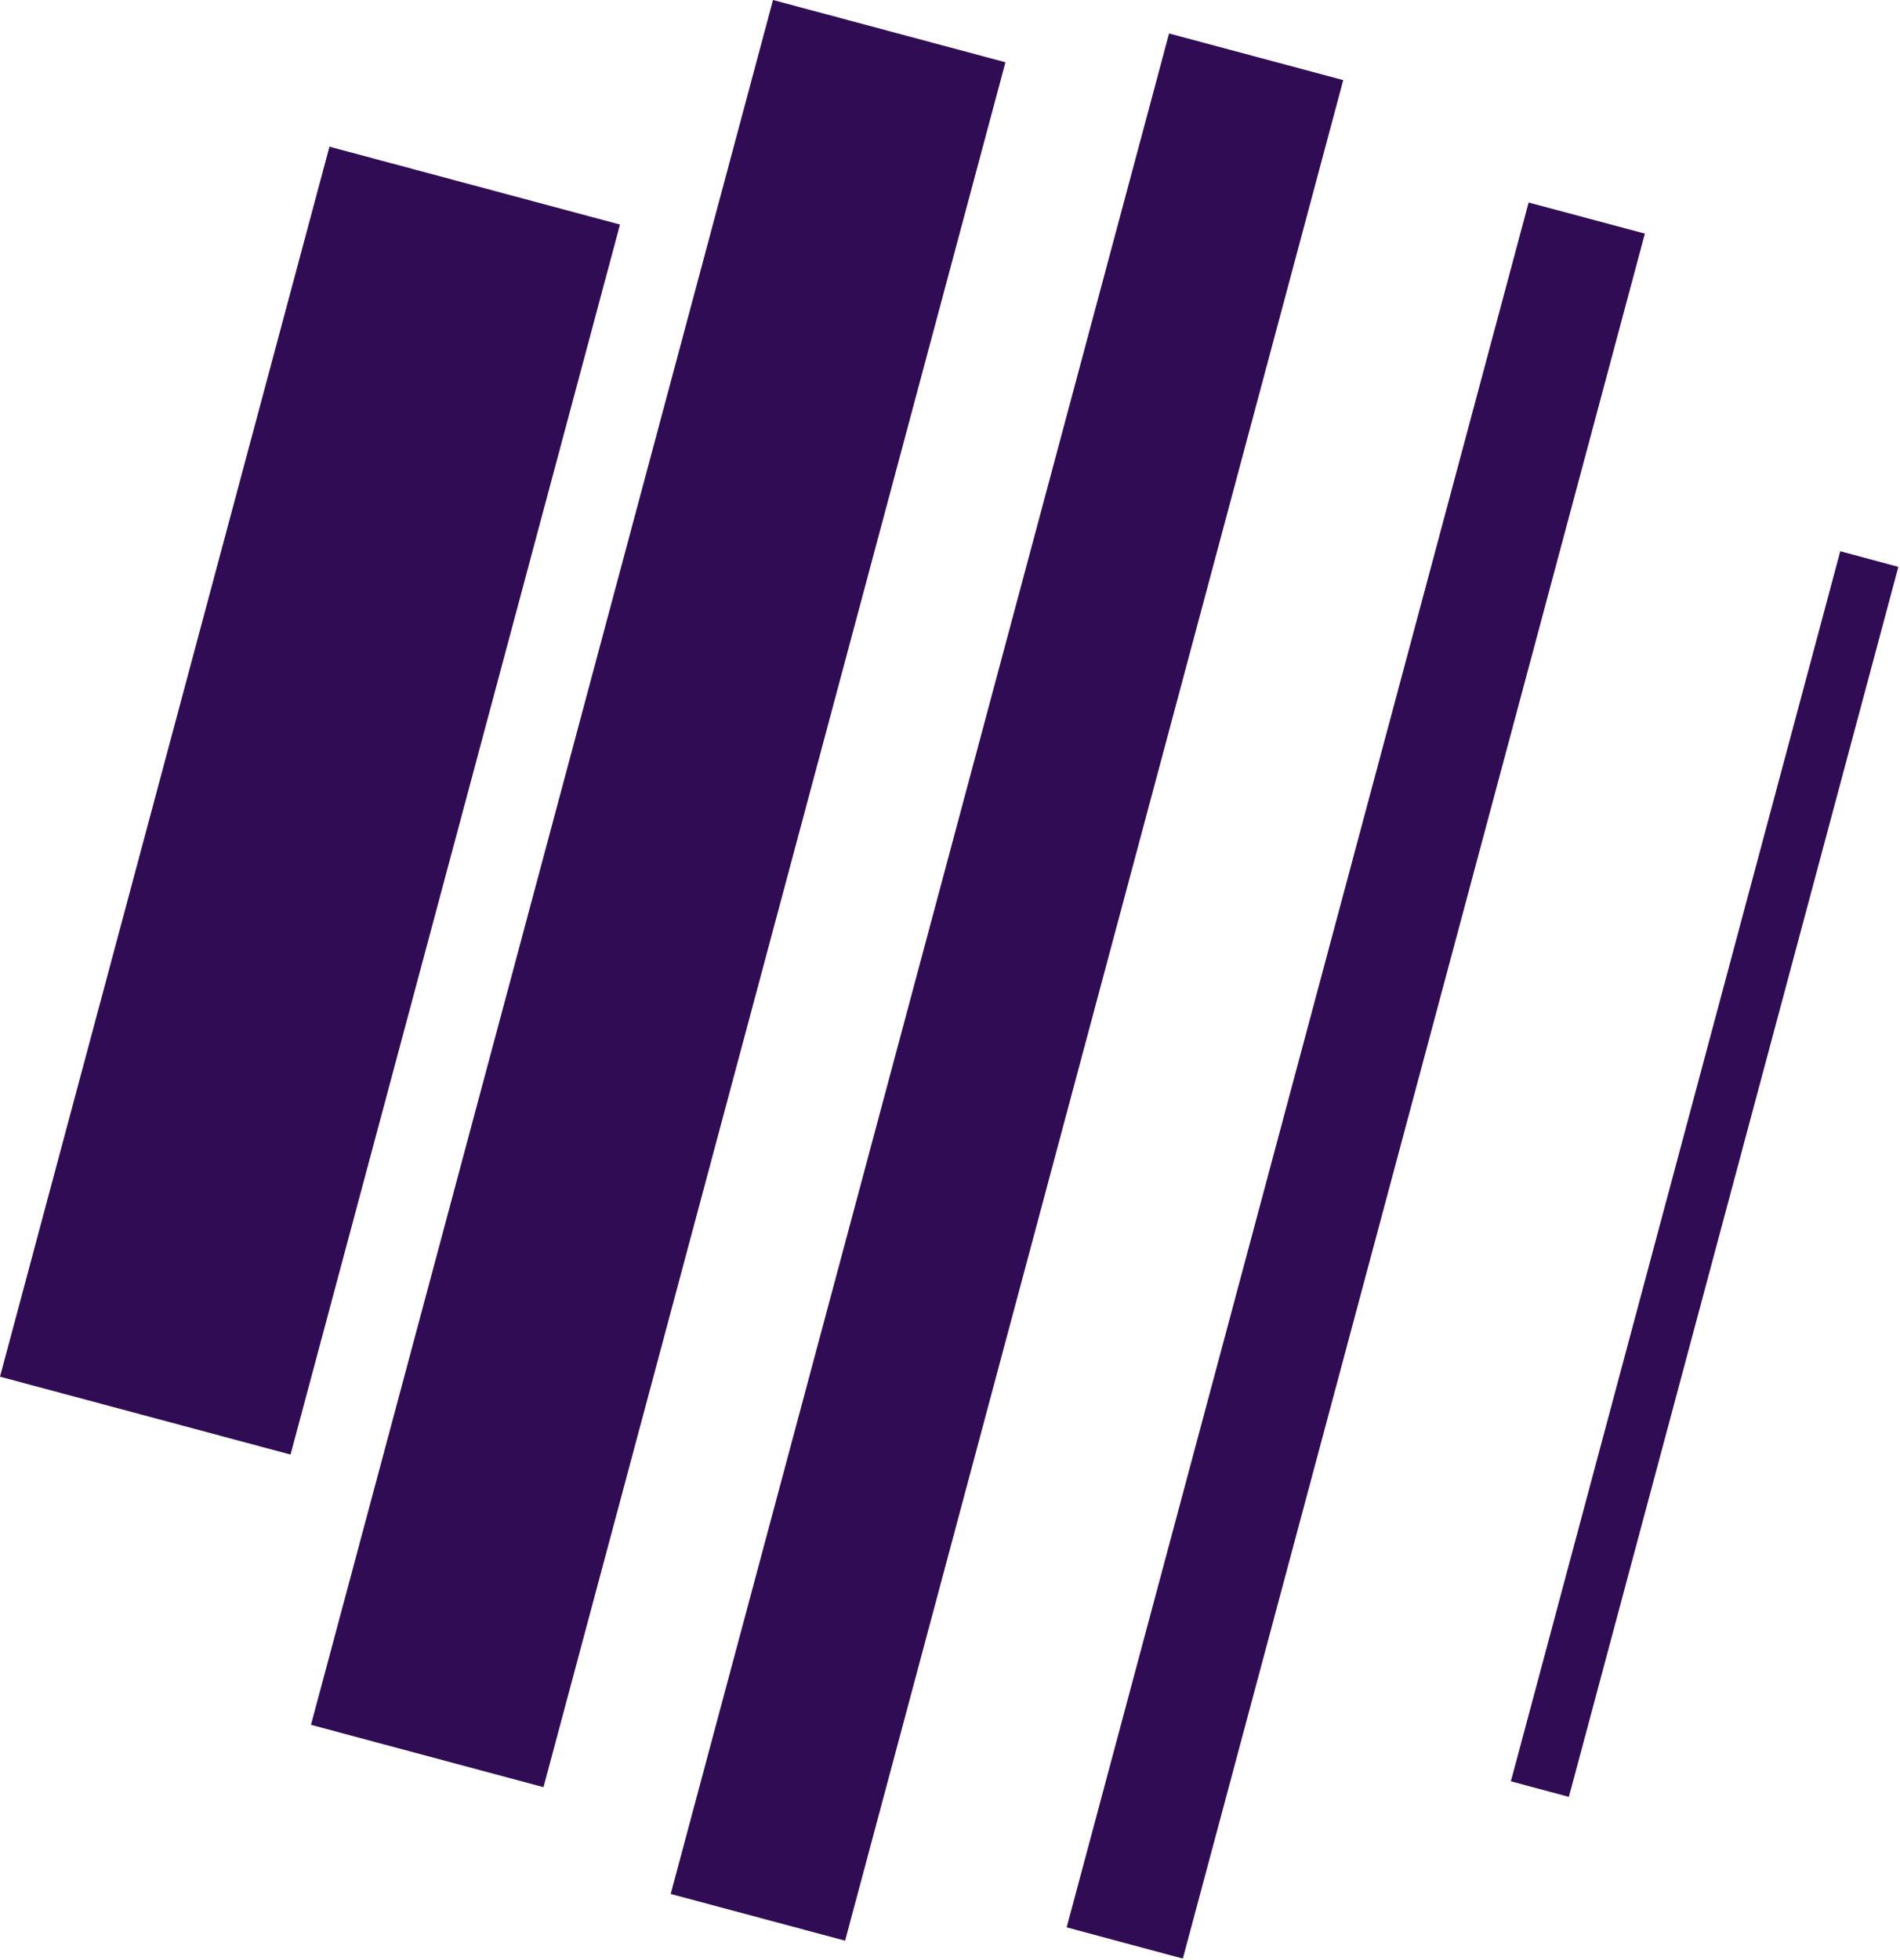 <?xml version="1.0" encoding="UTF-8"?> <svg xmlns="http://www.w3.org/2000/svg" width="579" height="597" viewBox="0 0 579 597" fill="none"> <path d="M460.419 542.633L478.094 547.369L578.5 172.684L560.799 167.922L460.419 542.633Z" fill="#2F0C54"></path> <path d="M100.398 44.682L0 419.373L88.536 443.096L188.934 68.405L100.398 44.682Z" fill="#2F0C54"></path> <path d="M204.384 576.947L257.536 591.18L409.336 24.404L356.26 10.197L204.384 576.947Z" fill="#2F0C54"></path> <path d="M325.052 587.116L360.453 596.639L501.254 71.164L465.828 61.693L325.052 587.116Z" fill="#2F0C54"></path> <path d="M94.766 525.423L165.62 544.418L306.395 18.968L235.567 0L94.766 525.423Z" fill="#2F0C54"></path> </svg> 